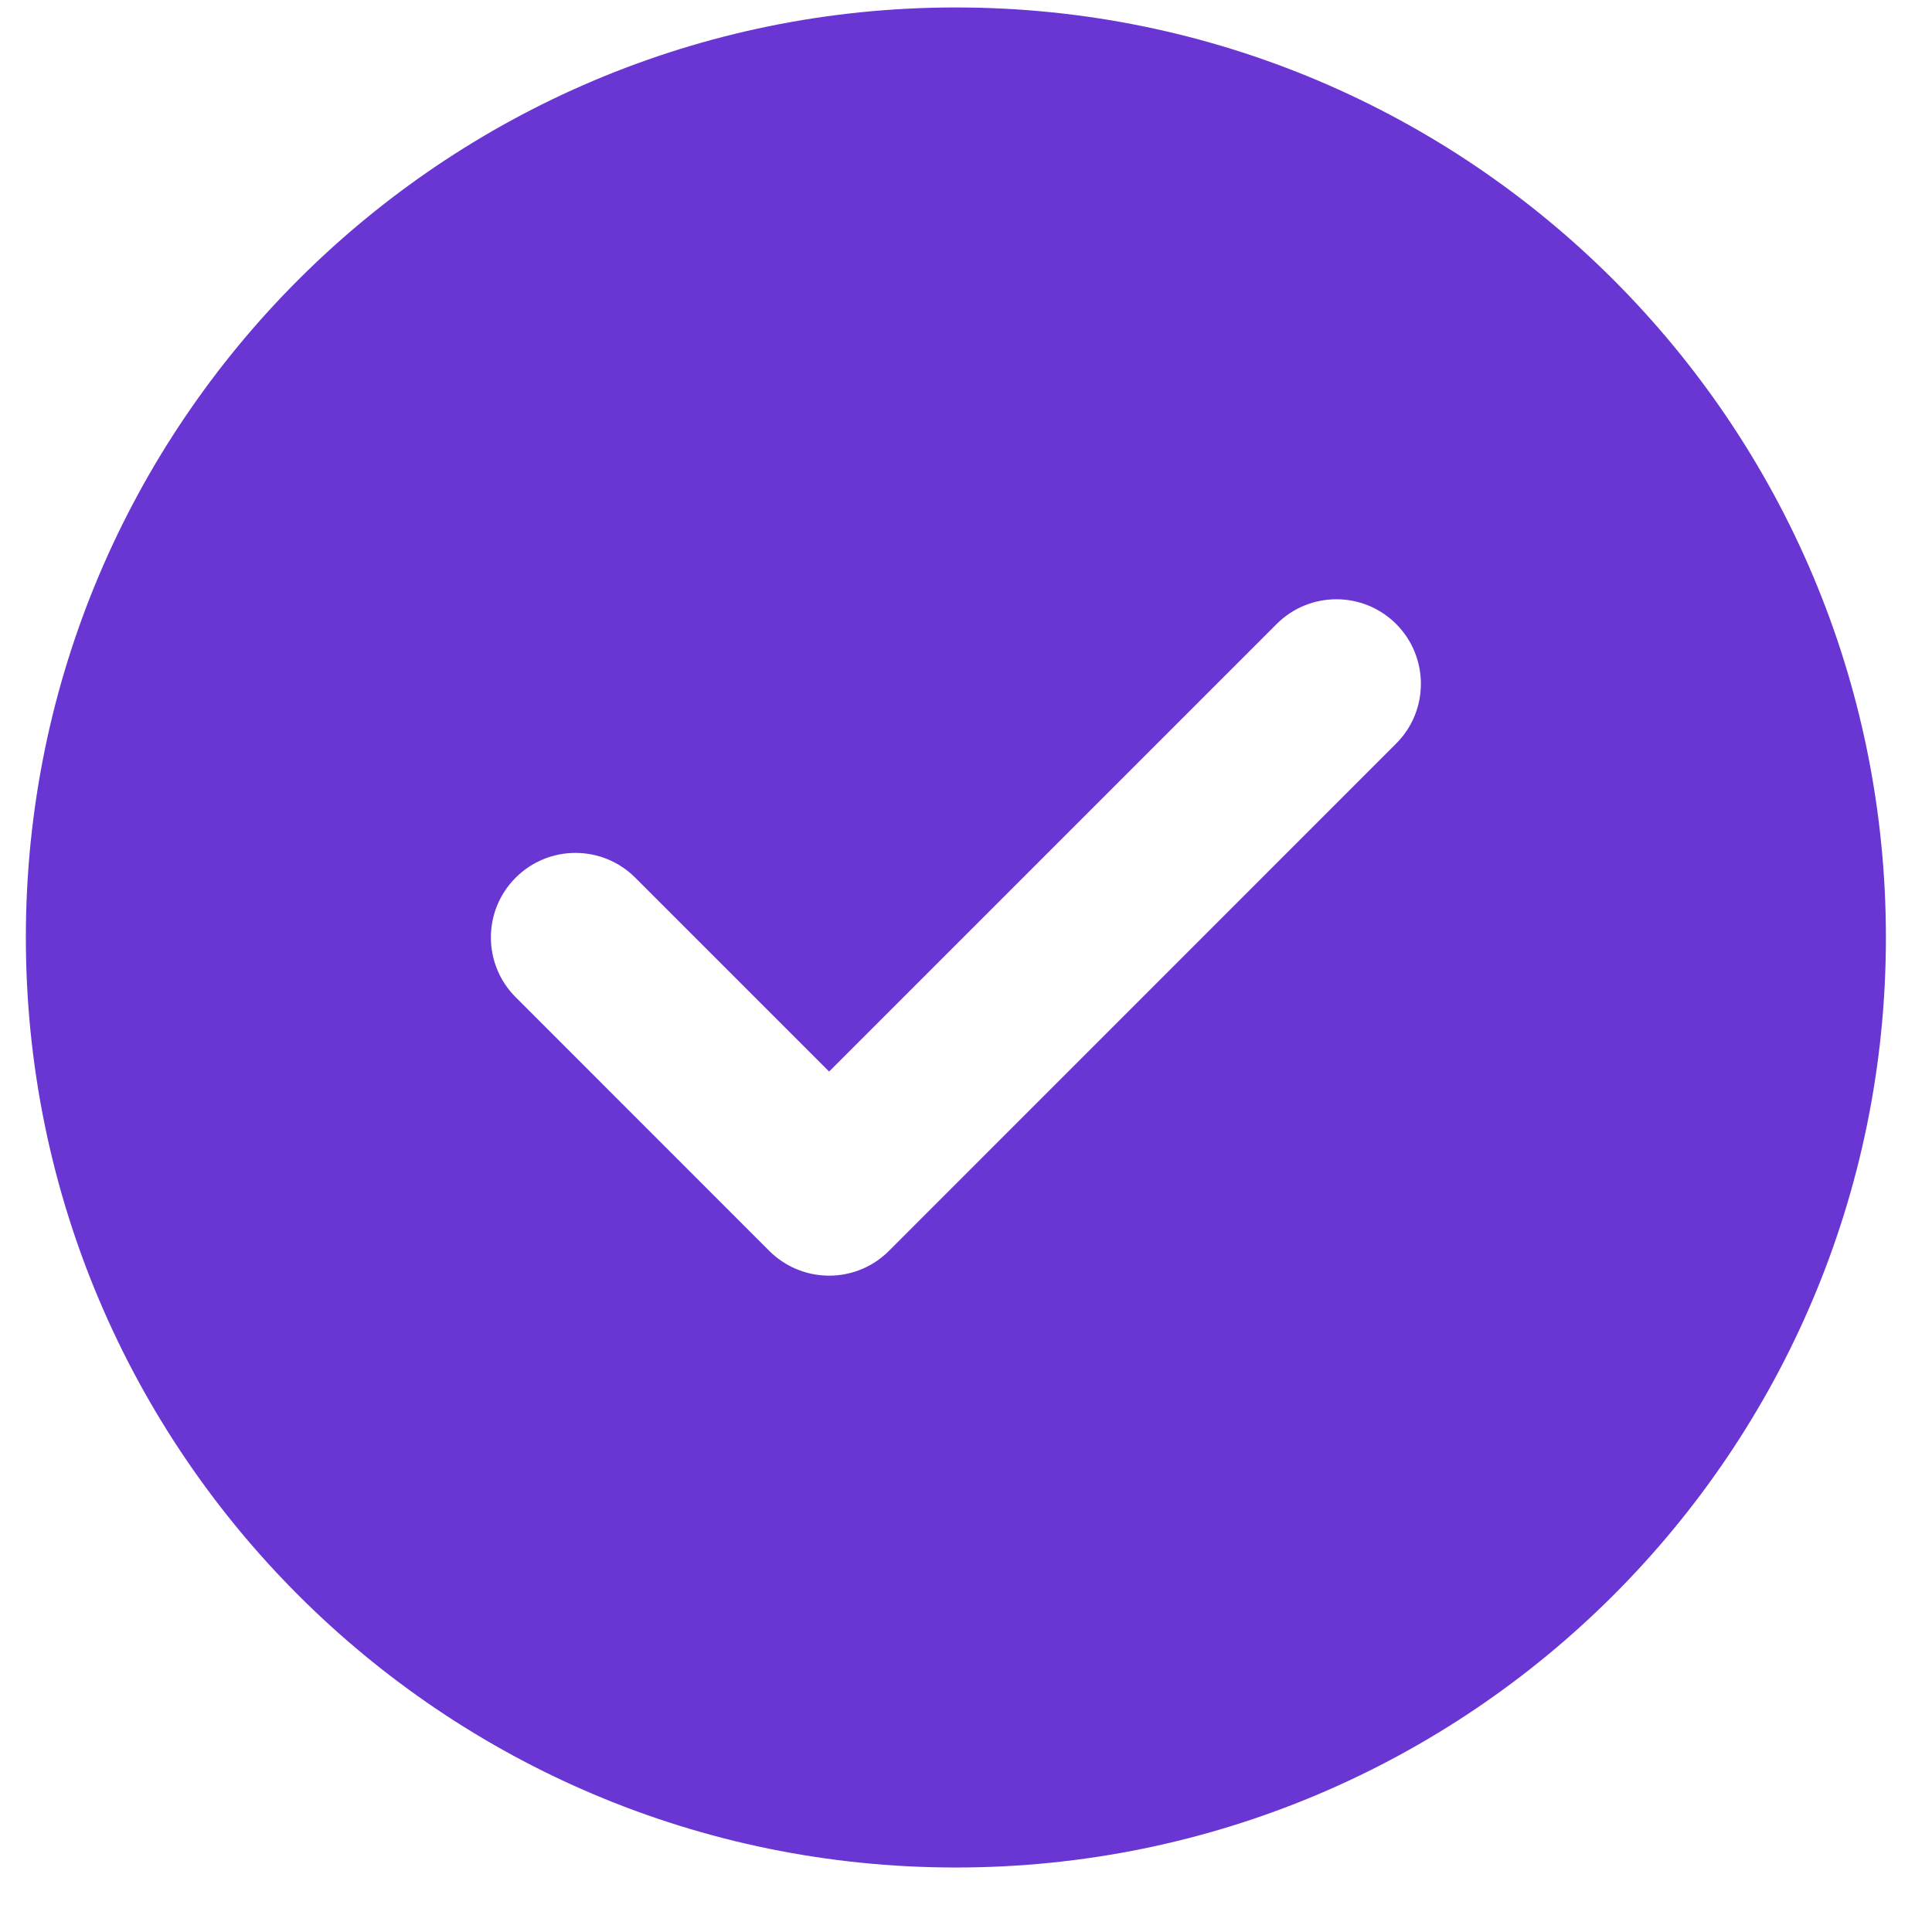 <svg width="21" height="21" viewBox="0 0 21 21" fill="none" xmlns="http://www.w3.org/2000/svg">
<g clip-path="url(#clip0_2146_21497)">
<path fill-rule="evenodd" clip-rule="evenodd" d="M0.281 10.19C0.281 4.607 4.807 0.081 10.39 0.081C15.973 0.081 20.499 4.607 20.499 10.19C20.499 15.773 15.973 20.299 10.39 20.299C4.807 20.299 0.281 15.773 0.281 10.19ZM15.176 6.783C15.534 7.142 15.534 7.724 15.176 8.082L9.662 13.597C9.348 13.911 8.863 13.95 8.506 13.714C8.455 13.681 8.406 13.641 8.361 13.596L5.605 10.839C5.246 10.48 5.246 9.899 5.605 9.54C5.964 9.181 6.546 9.181 6.905 9.54L9.012 11.647L13.876 6.783C14.235 6.424 14.817 6.424 15.176 6.783Z" fill="#6935D3"/>
</g>
<defs>
<clipPath id="clip0_2146_21497">
<rect width="20.218" height="20.218" fill="white" transform="translate(0.281 0.081)"/>
</clipPath>
</defs>
</svg>
